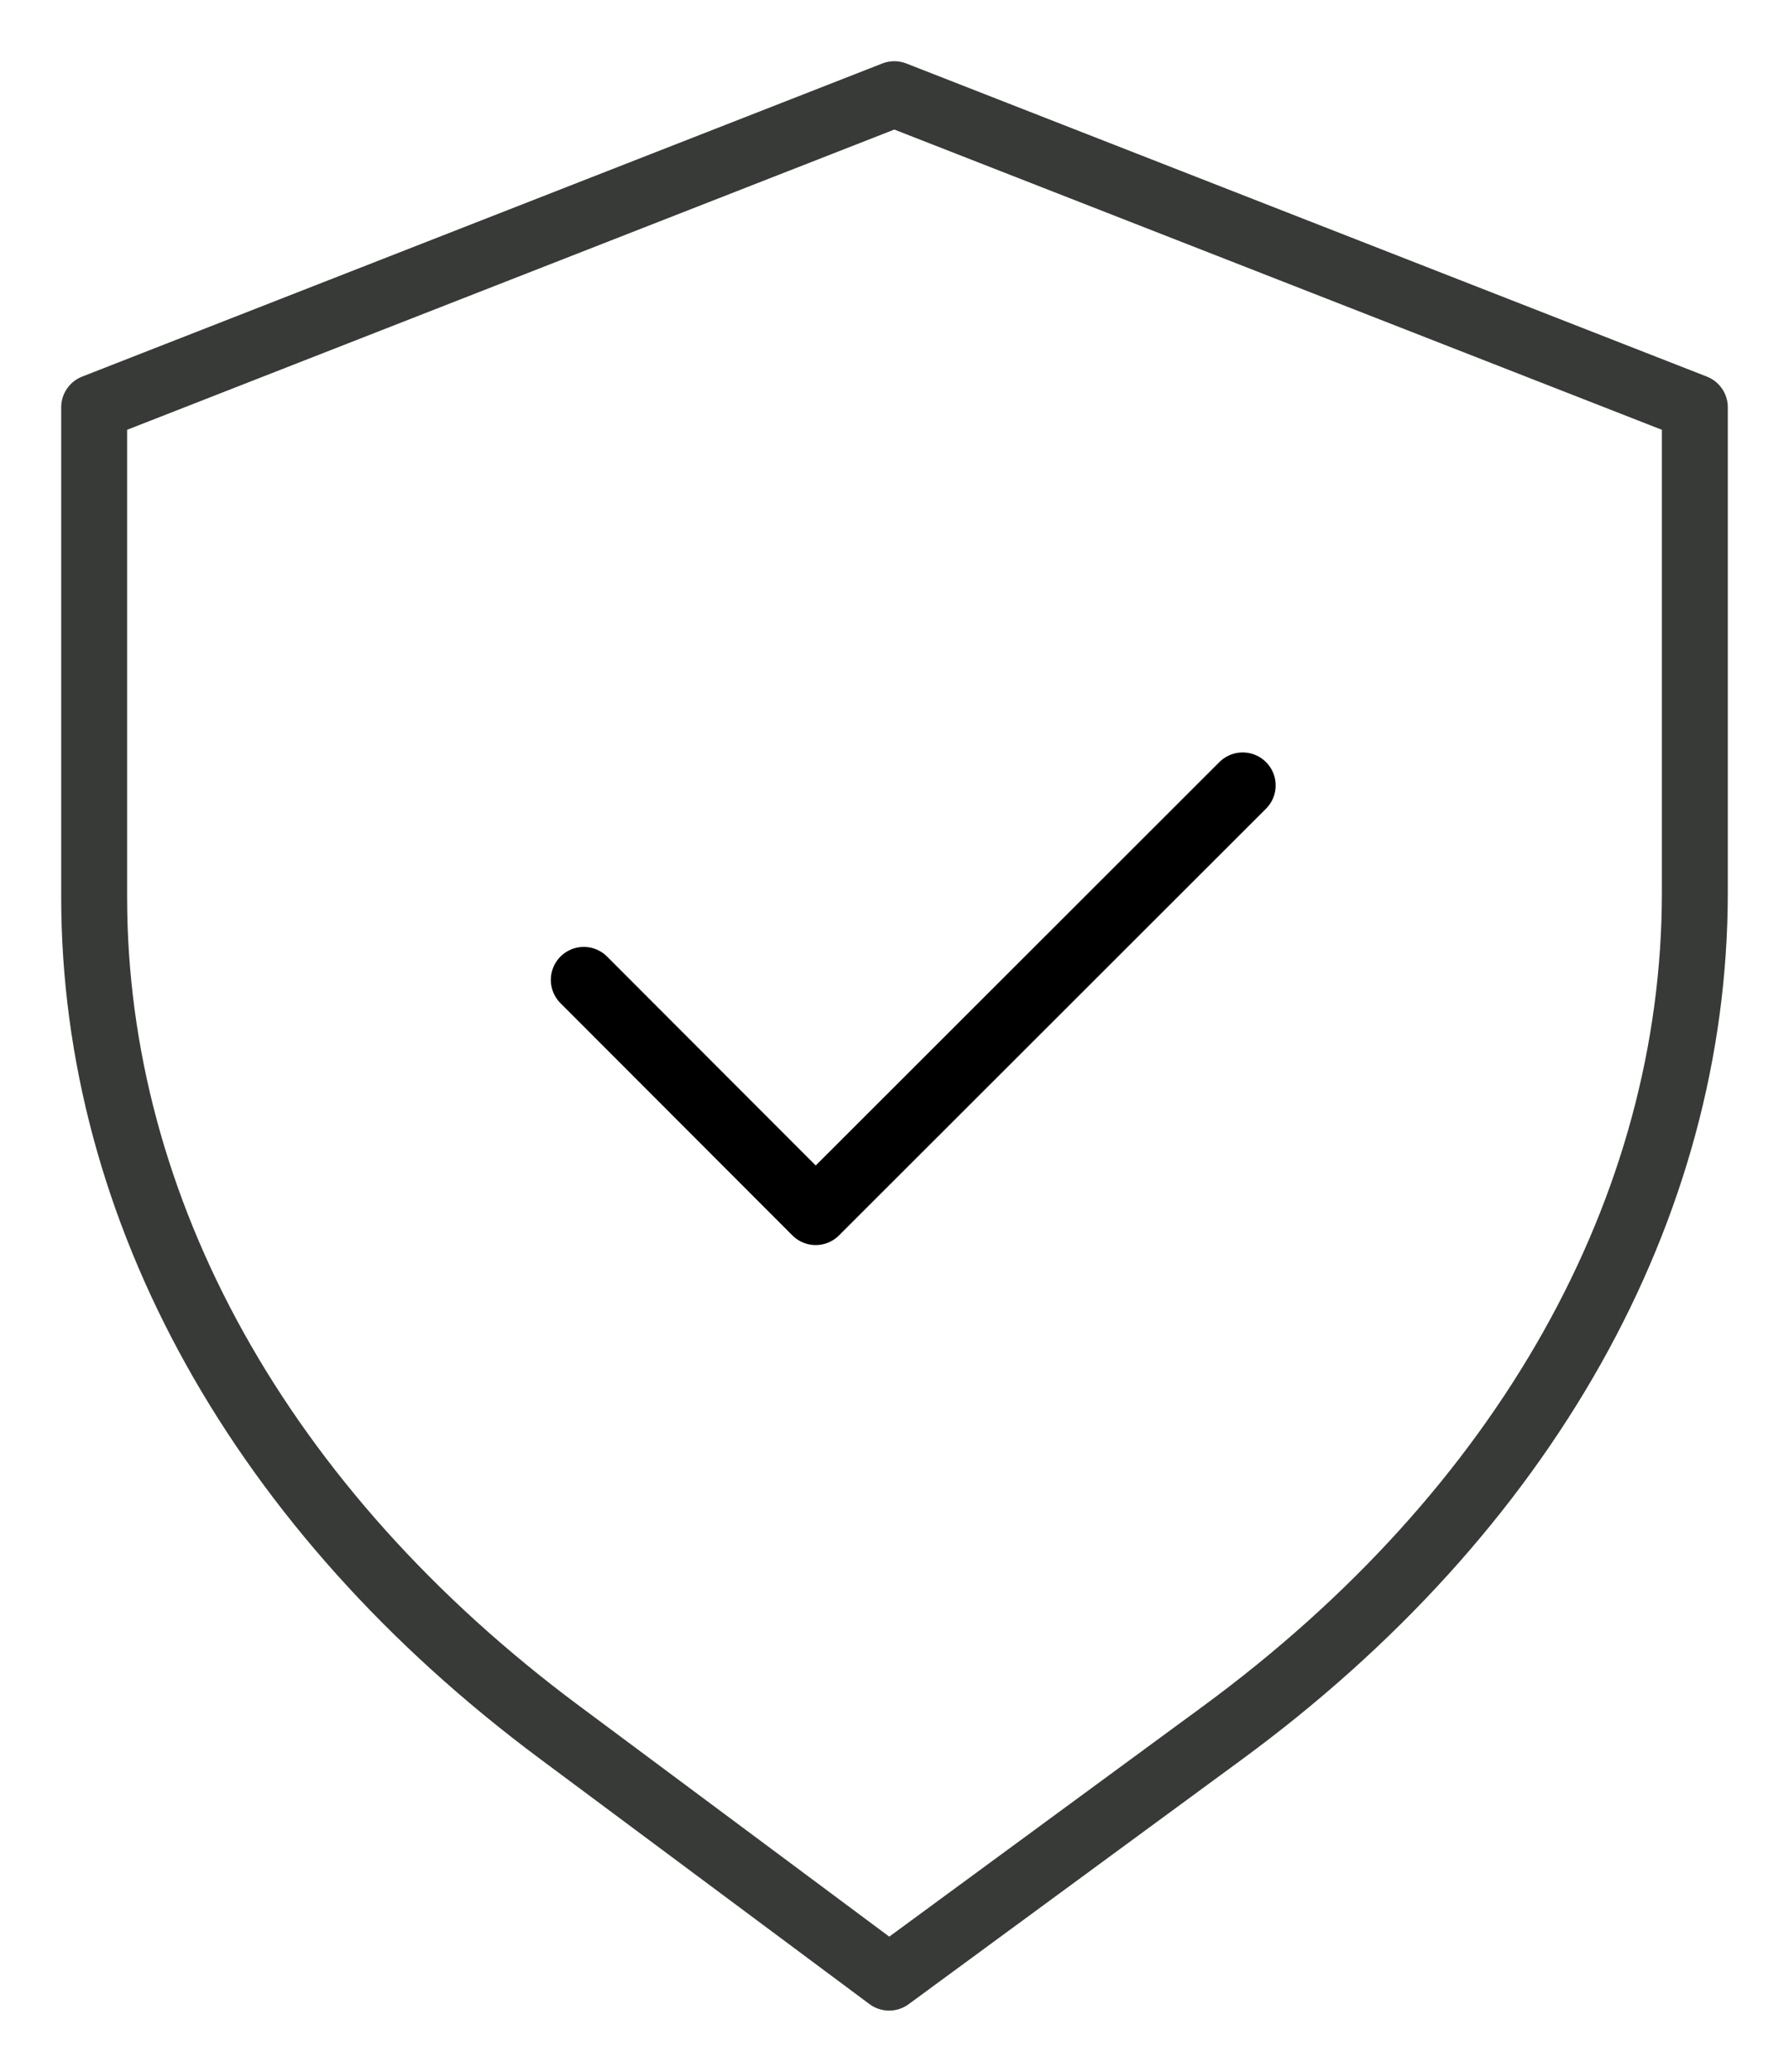 <svg width="19" height="22" viewBox="0 0 19 22" fill="none" xmlns="http://www.w3.org/2000/svg">
<g id="Group 270">
<path id="Vector" d="M18 9.478V4.325L9.498 1L1 4.325V9.525C1 12.851 2.776 16.039 5.94 18.393L9.443 21L12.98 18.403C16.192 16.046 18 12.834 18 9.478Z" stroke="#373A36" stroke-width="0.7" stroke-linecap="round" stroke-linejoin="round"/>
<path id="Vector_2" d="M6.2 10.405L8.663 12.871L13.198 8.34" stroke="black" stroke-width="0.7" stroke-linecap="round" stroke-linejoin="round"/>
</g>
</svg>
